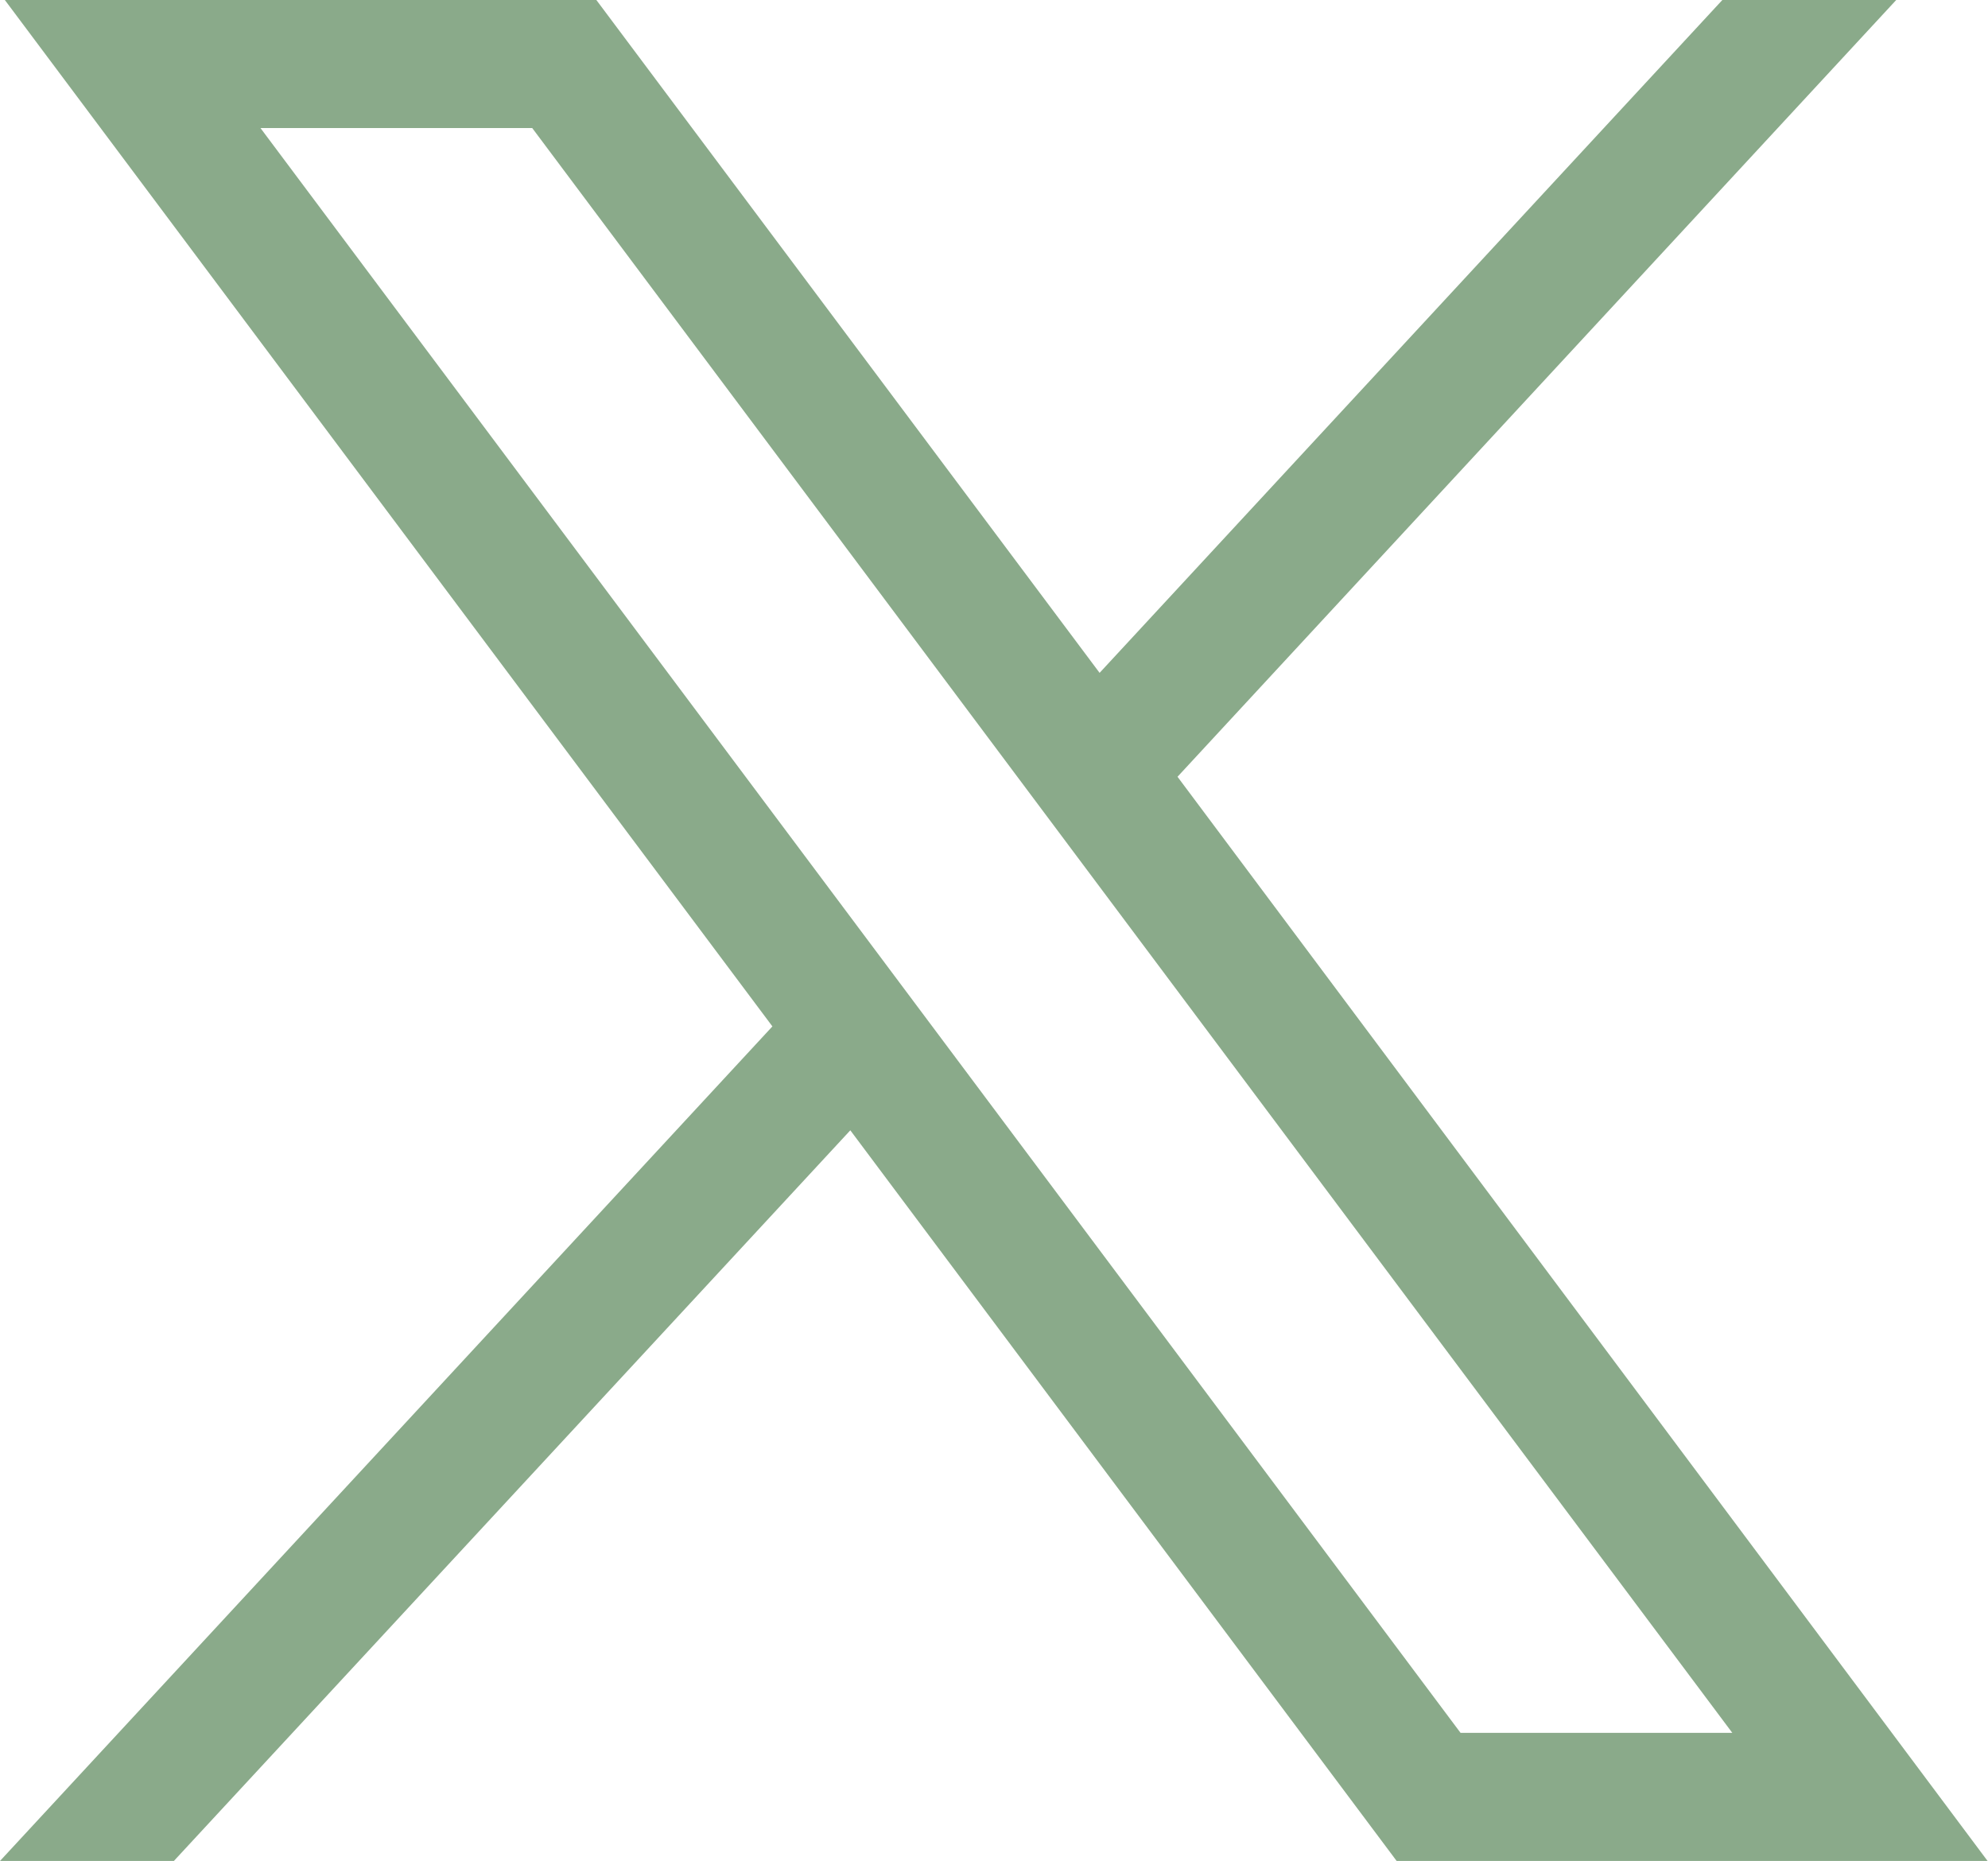 <svg xmlns="http://www.w3.org/2000/svg" width="23.805" height="22.281"><path id="Path_1221" data-name="Path 1221" d="M3.119 1.533h3.254l14.37 19.214h-3.254ZM20.624 0l-7.457 8.056L7.141 0H.058l9.191 12.289L0 22.281h2.082l8.1-8.748 6.542 8.748H23.8L14.1 9.3 22.706 0Z" fill="#8aaa8a"/></svg>